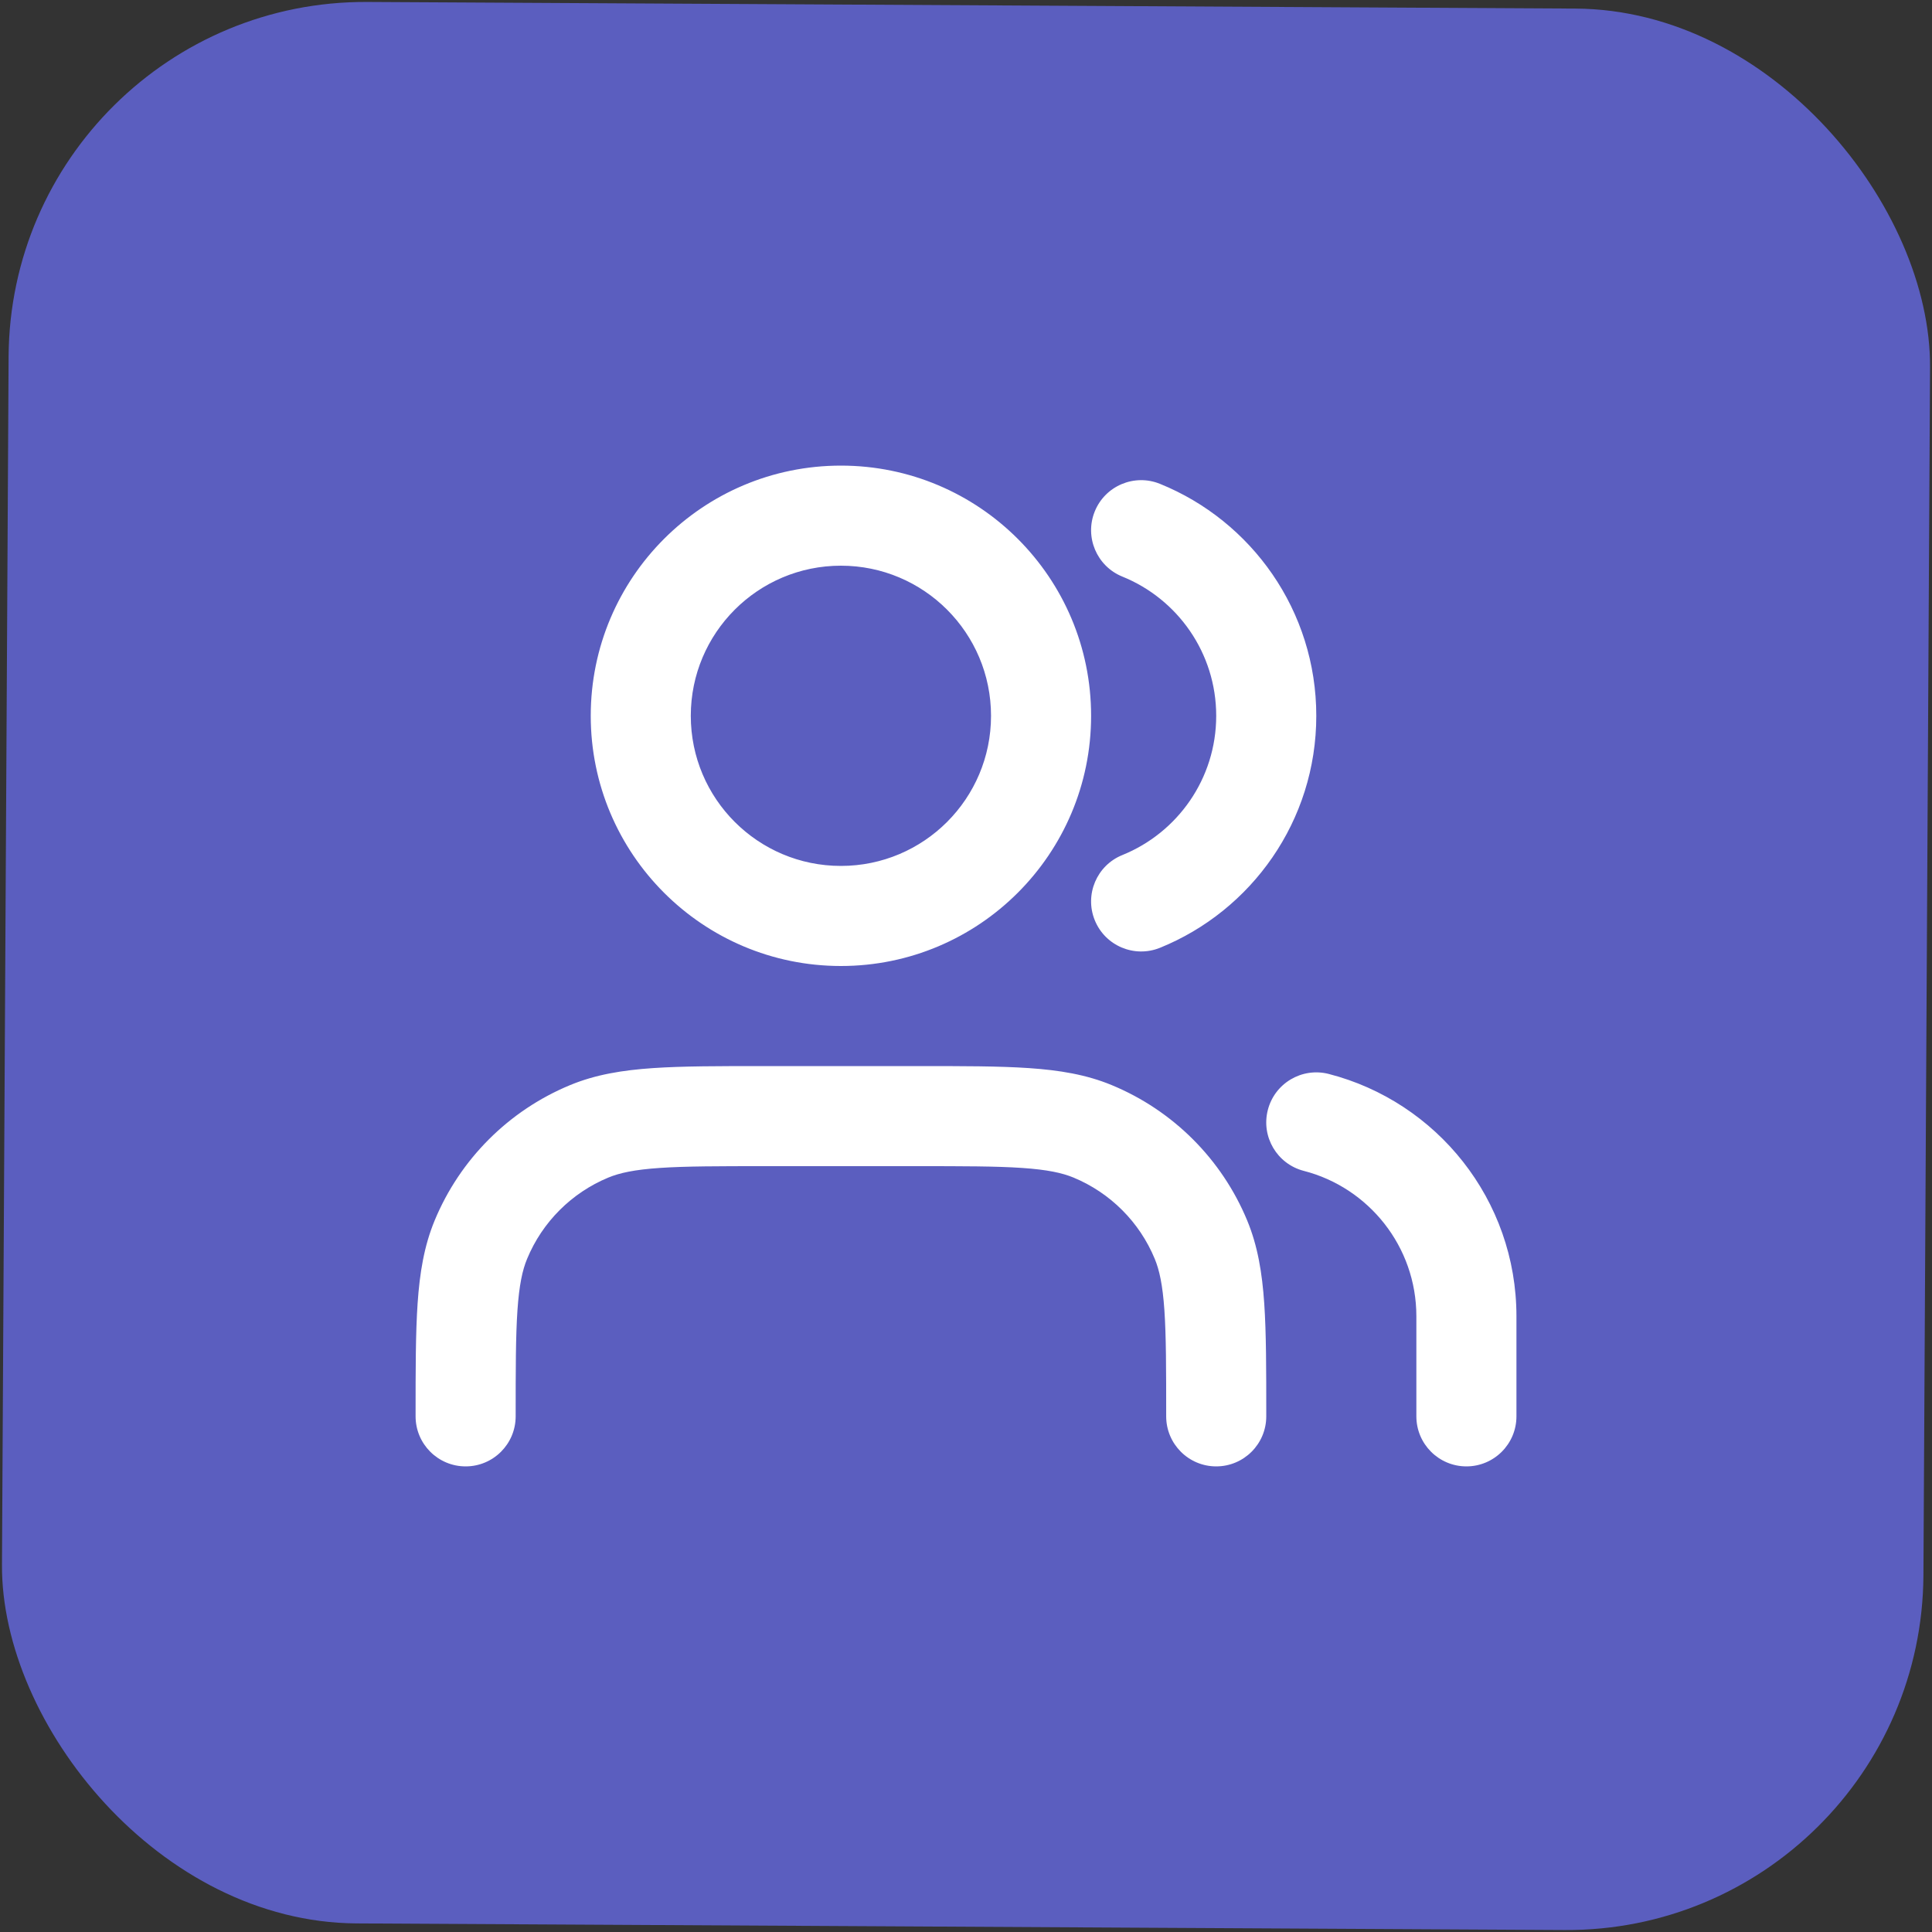 <svg width="65" height="65" viewBox="0 0 65 65" fill="none" xmlns="http://www.w3.org/2000/svg">
<rect x="0" y="0" width="65" height="65" fill="#333333" stroke="none"/>
<rect x="0.355" width="64.646" height="64.646" rx="12" transform="rotate(0.314 0.355 0)" fill="#5B5EBF"/>
<path fill-rule="evenodd" clip-rule="evenodd" d="M28.292 19.032C25.503 19.032 23.241 21.293 23.241 24.083C23.241 26.872 25.503 29.133 28.292 29.133C31.081 29.133 33.342 26.872 33.342 24.083C33.342 21.293 31.081 19.032 28.292 19.032ZM19.875 24.083C19.875 19.434 23.643 15.665 28.292 15.665C32.941 15.665 36.709 19.434 36.709 24.083C36.709 28.731 32.941 32.5 28.292 32.5C23.643 32.5 19.875 28.731 19.875 24.083ZM36.832 17.206C37.181 16.345 38.163 15.929 39.025 16.278C42.106 17.525 44.285 20.547 44.285 24.083C44.285 27.618 42.106 30.64 39.025 31.888C38.163 32.236 37.181 31.821 36.832 30.959C36.483 30.097 36.899 29.115 37.761 28.767C39.615 28.016 40.918 26.2 40.918 24.083C40.918 21.966 39.615 20.149 37.761 19.399C36.899 19.05 36.483 18.068 36.832 17.206ZM25.707 35.867L30.877 35.867C32.395 35.867 33.62 35.867 34.616 35.935C35.641 36.005 36.547 36.152 37.405 36.508C39.468 37.362 41.107 39.001 41.961 41.063C42.316 41.921 42.464 42.828 42.534 43.852C42.602 44.849 42.602 46.074 42.602 47.592L42.602 47.651C42.602 48.581 41.848 49.335 40.918 49.335C39.988 49.335 39.235 48.581 39.235 47.651C39.235 46.06 39.234 44.95 39.175 44.082C39.116 43.228 39.007 42.731 38.85 42.352C38.338 41.114 37.354 40.131 36.117 39.618C35.737 39.461 35.24 39.352 34.387 39.294C33.519 39.235 32.409 39.234 30.817 39.234L25.767 39.234C24.175 39.234 23.065 39.235 22.197 39.294C21.343 39.352 20.846 39.461 20.467 39.618C19.23 40.131 18.246 41.114 17.734 42.352C17.576 42.731 17.468 43.228 17.409 44.082C17.35 44.95 17.349 46.06 17.349 47.651C17.349 48.581 16.596 49.335 15.666 49.335C14.736 49.335 13.982 48.581 13.982 47.651L13.982 47.592C13.982 46.074 13.982 44.849 14.05 43.852C14.12 42.828 14.268 41.921 14.623 41.063C15.477 39.001 17.116 37.362 19.178 36.508C20.037 36.152 20.943 36.005 21.968 35.935C22.964 35.867 24.189 35.867 25.707 35.867ZM42.655 37.343C42.886 36.443 43.804 35.901 44.705 36.132C48.335 37.067 51.019 40.36 51.019 44.285L51.019 47.651C51.019 48.581 50.265 49.335 49.336 49.335C48.406 49.335 47.652 48.581 47.652 47.651L47.652 44.285C47.652 41.934 46.044 39.954 43.865 39.393C42.965 39.161 42.423 38.243 42.655 37.343Z" fill="white"/>
</svg>
